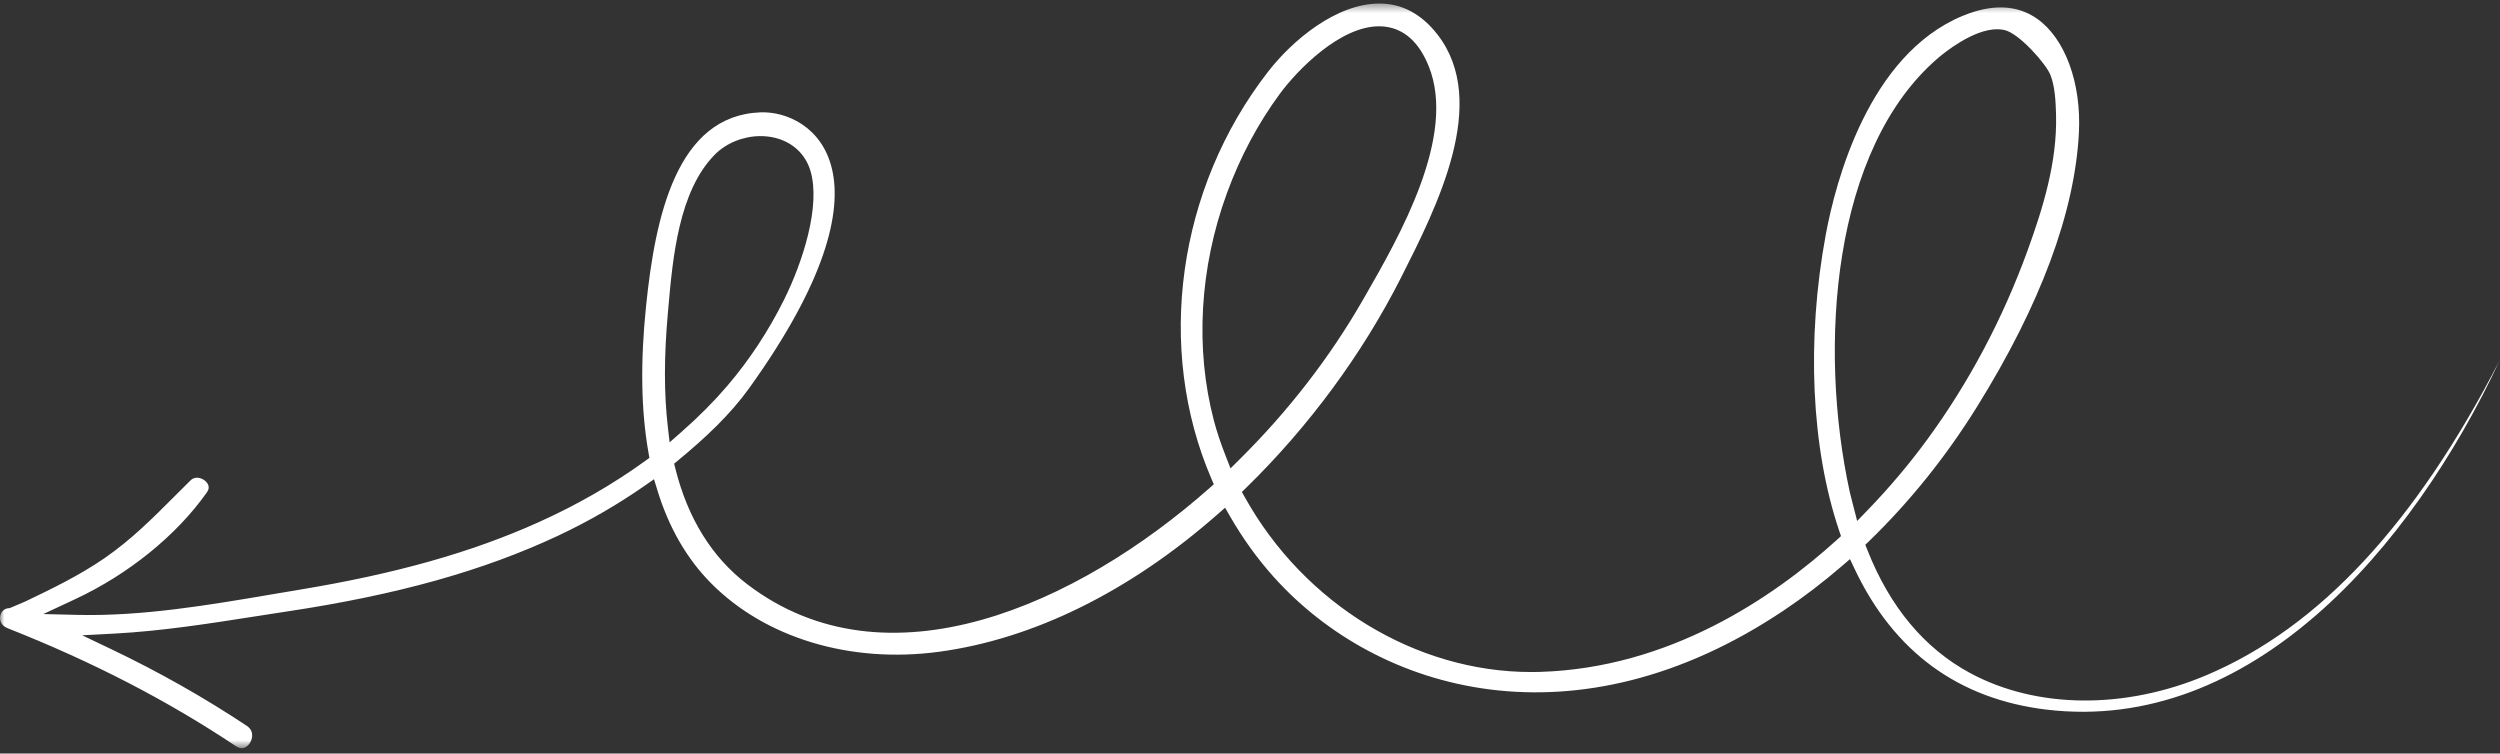 <?xml version="1.0" encoding="UTF-8"?>
<svg width="282px" height="85px" viewBox="0 0 282 85" version="1.1" xmlns="http://www.w3.org/2000/svg" xmlns:xlink="http://www.w3.org/1999/xlink">
    <rect x="0" y="0" width="282" height="85" fill="#333333" stroke="none"/>
    <title>other/newsletter_curl_arrow</title>
    <defs>
        <polygon id="path-1" points="0 0.602 282 0.602 282 84.602 0 84.602"></polygon>
    </defs>
    <g id="symbols" stroke="none" stroke-width="1" fill="none" fill-rule="evenodd">
        <g id="newsletter_curl_arrow" transform="translate(141, 42.5) scale(-1, -1) translate(-141, -42.5) ">
            <mask id="mask-2" fill="white">
                <use xlink:href="#path-1"></use>
            </mask>
            <g id="Clip-2"></g>
            <path d="M206.667,49.659 L206.607,50.343 C206.117,55.869 205.448,63.44 201.364,67.564 C200.051,68.892 198.112,69.647 196.204,69.647 C195.652,69.647 195.105,69.583 194.575,69.454 C192.607,68.971 191.154,67.624 190.589,65.754 C189.393,61.811 191.446,55.438 193.566,51.178 C195.327,47.641 197.478,44.381 199.953,41.486 C201.487,39.695 203.178,37.993 205.121,36.287 L206.467,35.103 L206.672,36.874 C207.104,40.611 207.104,44.792 206.667,49.659 M143.599,63.222 C142.101,67.312 140.098,71.076 137.642,74.408 C135.634,77.135 130.836,82.034 126.447,82.034 C126.215,82.034 125.983,82.019 125.753,81.992 C123.58,81.722 121.929,80.223 120.843,77.538 C117.65,69.652 124.157,58.321 128.046,51.549 L128.226,51.237 C131.965,44.718 136.661,38.642 142.181,33.176 L143.197,32.17 L143.717,33.496 C144.314,35.019 144.743,36.304 145.068,37.54 C147.209,45.669 146.687,54.791 143.599,63.222 M63.35,78.487 C62.67,79.064 59.431,81.702 56.716,81.702 C56.429,81.702 56.146,81.672 55.874,81.608 C54.218,81.214 51.216,77.811 50.714,76.55 C50.199,75.262 50.114,73.541 50.077,72.03 C49.942,66.734 51.543,61.551 53.292,56.738 C56.101,49.008 59.913,41.83 64.624,35.4 C66.639,32.646 68.9,29.971 71.345,27.442 L72.512,26.236 L73.056,28.346 C73.158,28.735 73.261,29.122 73.348,29.513 C76.933,45.934 75.331,68.263 63.35,78.487 M260.501,30.818 C261.105,30.221 261.699,29.629 262.291,29.037 C264.829,26.494 267.224,24.094 270.257,22.008 C273.097,20.056 276.181,18.575 279.164,17.144 L280.897,16.408 C281.571,16.403 281.899,15.942 281.978,15.511 C282.068,15.043 281.894,14.434 281.132,14.134 C271.548,10.347 263.123,5.993 255.378,0.826 C255.008,0.584 254.673,0.537 254.351,0.693 C253.919,0.903 253.594,1.421 253.557,1.958 C253.534,2.293 253.622,2.766 254.159,3.122 C258.932,6.298 264.075,9.205 269.44,11.769 L272.732,13.339 L269.085,13.532 C263.785,13.815 258.417,14.654 253.227,15.469 L249.583,16.032 C237.192,17.899 227.493,20.611 219.061,24.567 C215.641,26.172 212.352,28.069 209.285,30.206 L208.226,30.944 L207.851,29.716 C206.572,25.525 204.546,22.003 201.829,19.249 C195.707,13.04 186.086,10.129 176.092,11.479 C165.442,12.913 154.577,18.268 144.676,26.972 L143.812,27.73 L143.24,26.739 C141.821,24.272 140.177,21.991 138.357,19.957 C126.55,6.766 104.165,0.47 80.782,16.148 C78.569,17.632 76.376,19.306 74.257,21.126 L73.323,21.934 L72.796,20.819 C68.38,11.492 61.107,6.156 51.173,4.958 C28.252,2.203 10.041,22.927 0,44.426 C9.514,25.926 20.394,14.236 33.065,8.859 C42.287,4.943 52.285,5.027 59.798,9.096 C64.938,11.875 68.83,16.544 71.365,22.974 L71.592,23.549 L71.148,23.977 C66.582,28.398 62.496,33.486 59.001,39.103 C51.835,50.628 47.964,61.035 47.499,70.034 C47.212,75.646 49.07,80.696 52.237,82.901 C54.5,84.478 57.32,84.577 60.627,83.205 C71.23,78.797 74.944,64.5 76.048,58.559 C78.256,46.665 77.702,34.469 74.53,25.099 L74.335,24.527 L74.784,24.116 C82.023,17.552 93.717,9.636 108.326,9.208 C108.649,9.2 108.973,9.196 109.293,9.196 C122.266,9.196 134.852,16.841 141.571,28.889 L141.913,29.505 L141.409,30.001 C134.35,36.896 128.316,45.09 123.96,53.694 C119.908,61.694 113.939,73.481 119.843,81.093 C121.649,83.421 123.855,84.602 126.398,84.602 L126.4,84.602 C131.266,84.602 136.206,80.463 138.959,76.917 C149.182,63.752 151.69,45.724 145.348,30.987 L145.083,30.372 L145.585,29.929 C160.452,16.787 181.957,7.041 197.735,19.115 C201.692,22.144 204.412,26.523 205.815,32.133 L205.958,32.698 L205.506,33.072 C202.428,35.603 199.626,38.249 197.513,41.186 C180.146,65.343 190.322,72.55 196.219,72.327 C205.675,71.973 208.081,60.58 209.117,50.551 C209.779,44.138 209.692,38.699 208.848,33.924 L208.748,33.354 L209.217,33.013 C212.829,30.39 216.883,28.059 221.264,26.085 C228.824,22.684 237.397,20.267 248.247,18.476 L251.524,17.924 C258.298,16.772 265.941,15.472 273.156,15.638 L277.118,15.734 L273.531,17.409 C267.484,20.23 262.057,24.634 258.64,29.493 C258.208,30.11 258.655,30.59 258.869,30.769 C259.184,31.031 259.926,31.375 260.501,30.818" id="Fill-1" fill="#FFFFFF" mask="url(#mask-2)"></path>
        </g>
    </g>
</svg>